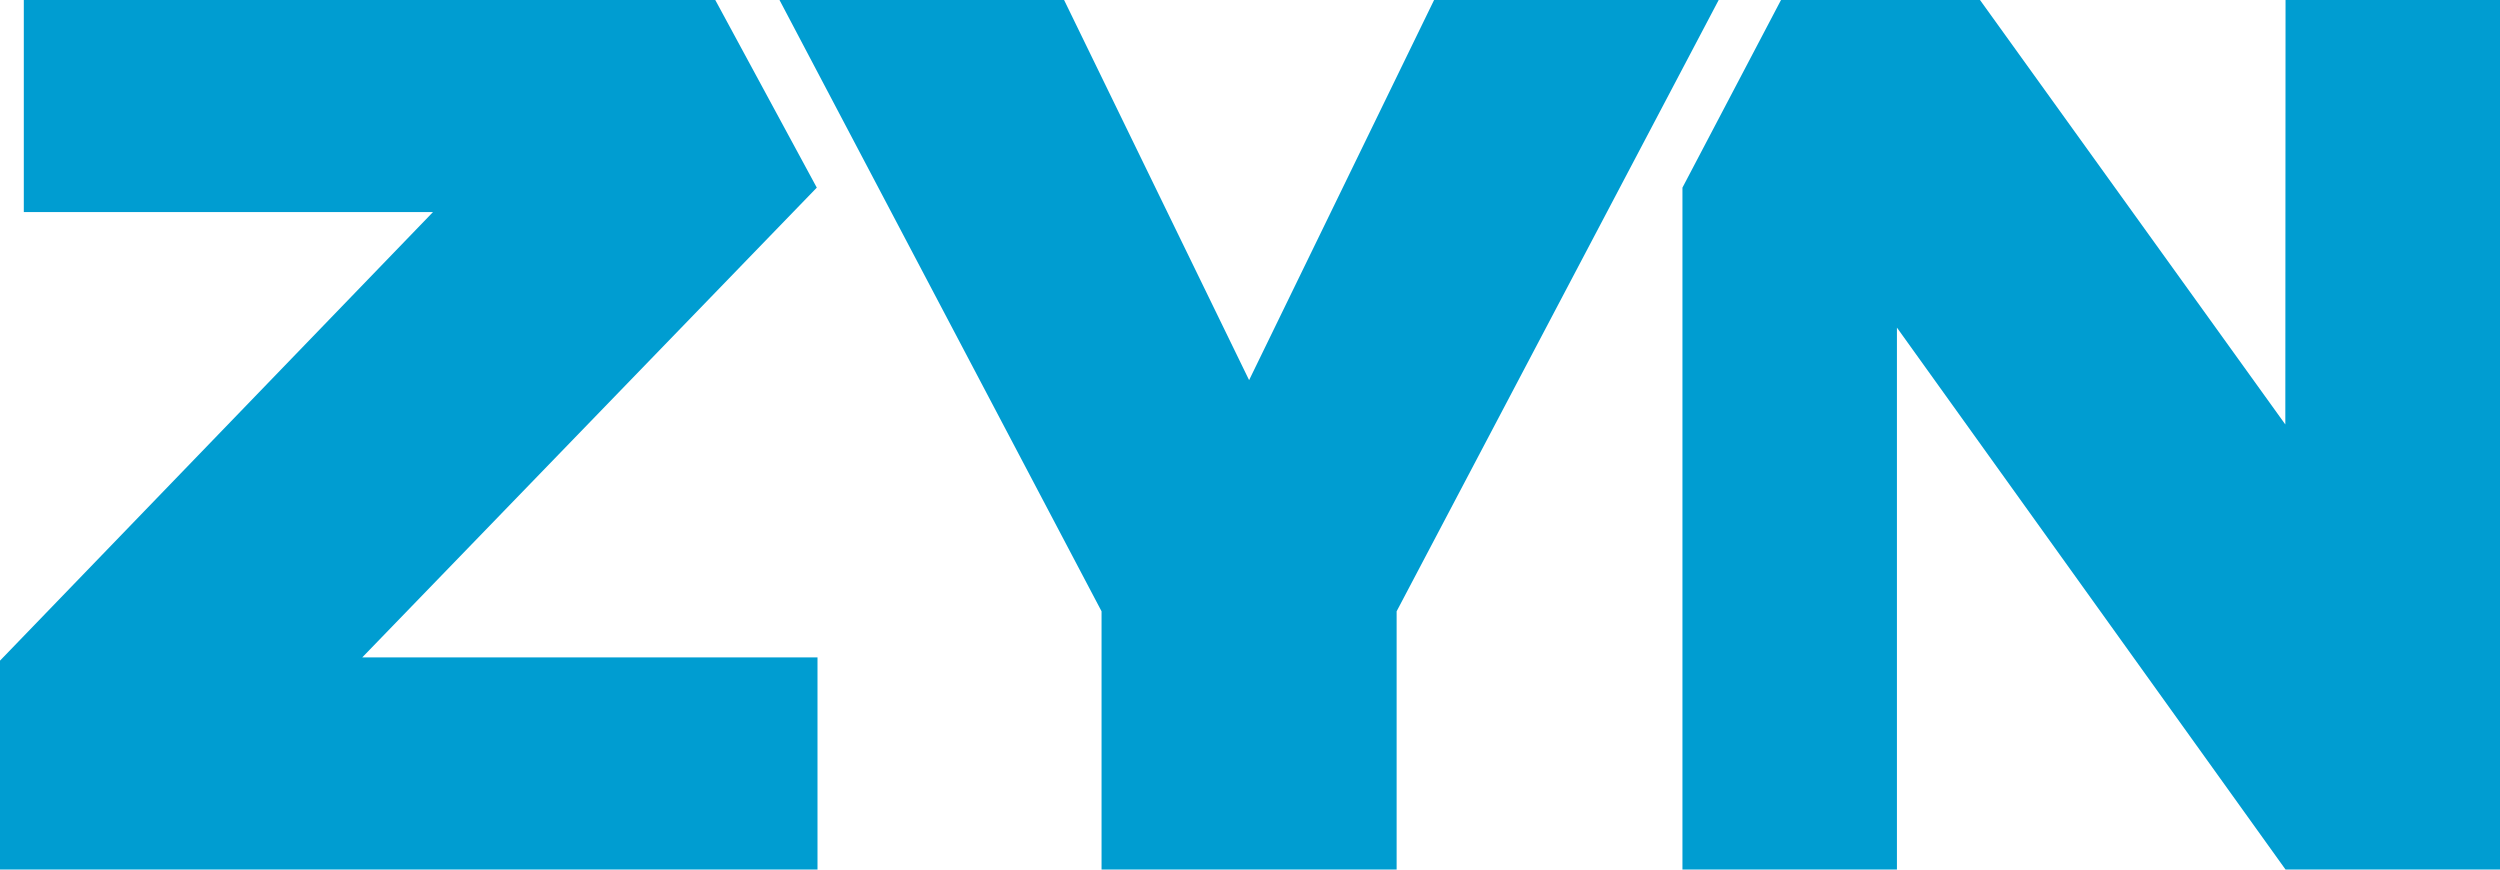 <svg width="92" height="32" viewBox="0 0 92 32" fill="none" xmlns="http://www.w3.org/2000/svg">
<g id="ZYN_Logo_Blue">
<path d="M61.914 31.999H69.807V12.056L84.108 31.999H92V0H84.108L84.1 15.62L72.864 0H65.541L61.914 6.905V31.999Z" fill="#009DD1"/>
<path d="M26.322 0H0.876V7.805H15.933L0 24.312V31.999H30.084V24.192H13.331L30.058 6.905L26.322 0Z" fill="#009DD1"/>
<path d="M51.396 32V22.496L63.247 0.001H52.774L45.967 13.989L39.159 0.001H28.686L40.537 22.496V32H51.396Z" fill="#009DD1"/>
</g>
</svg>
